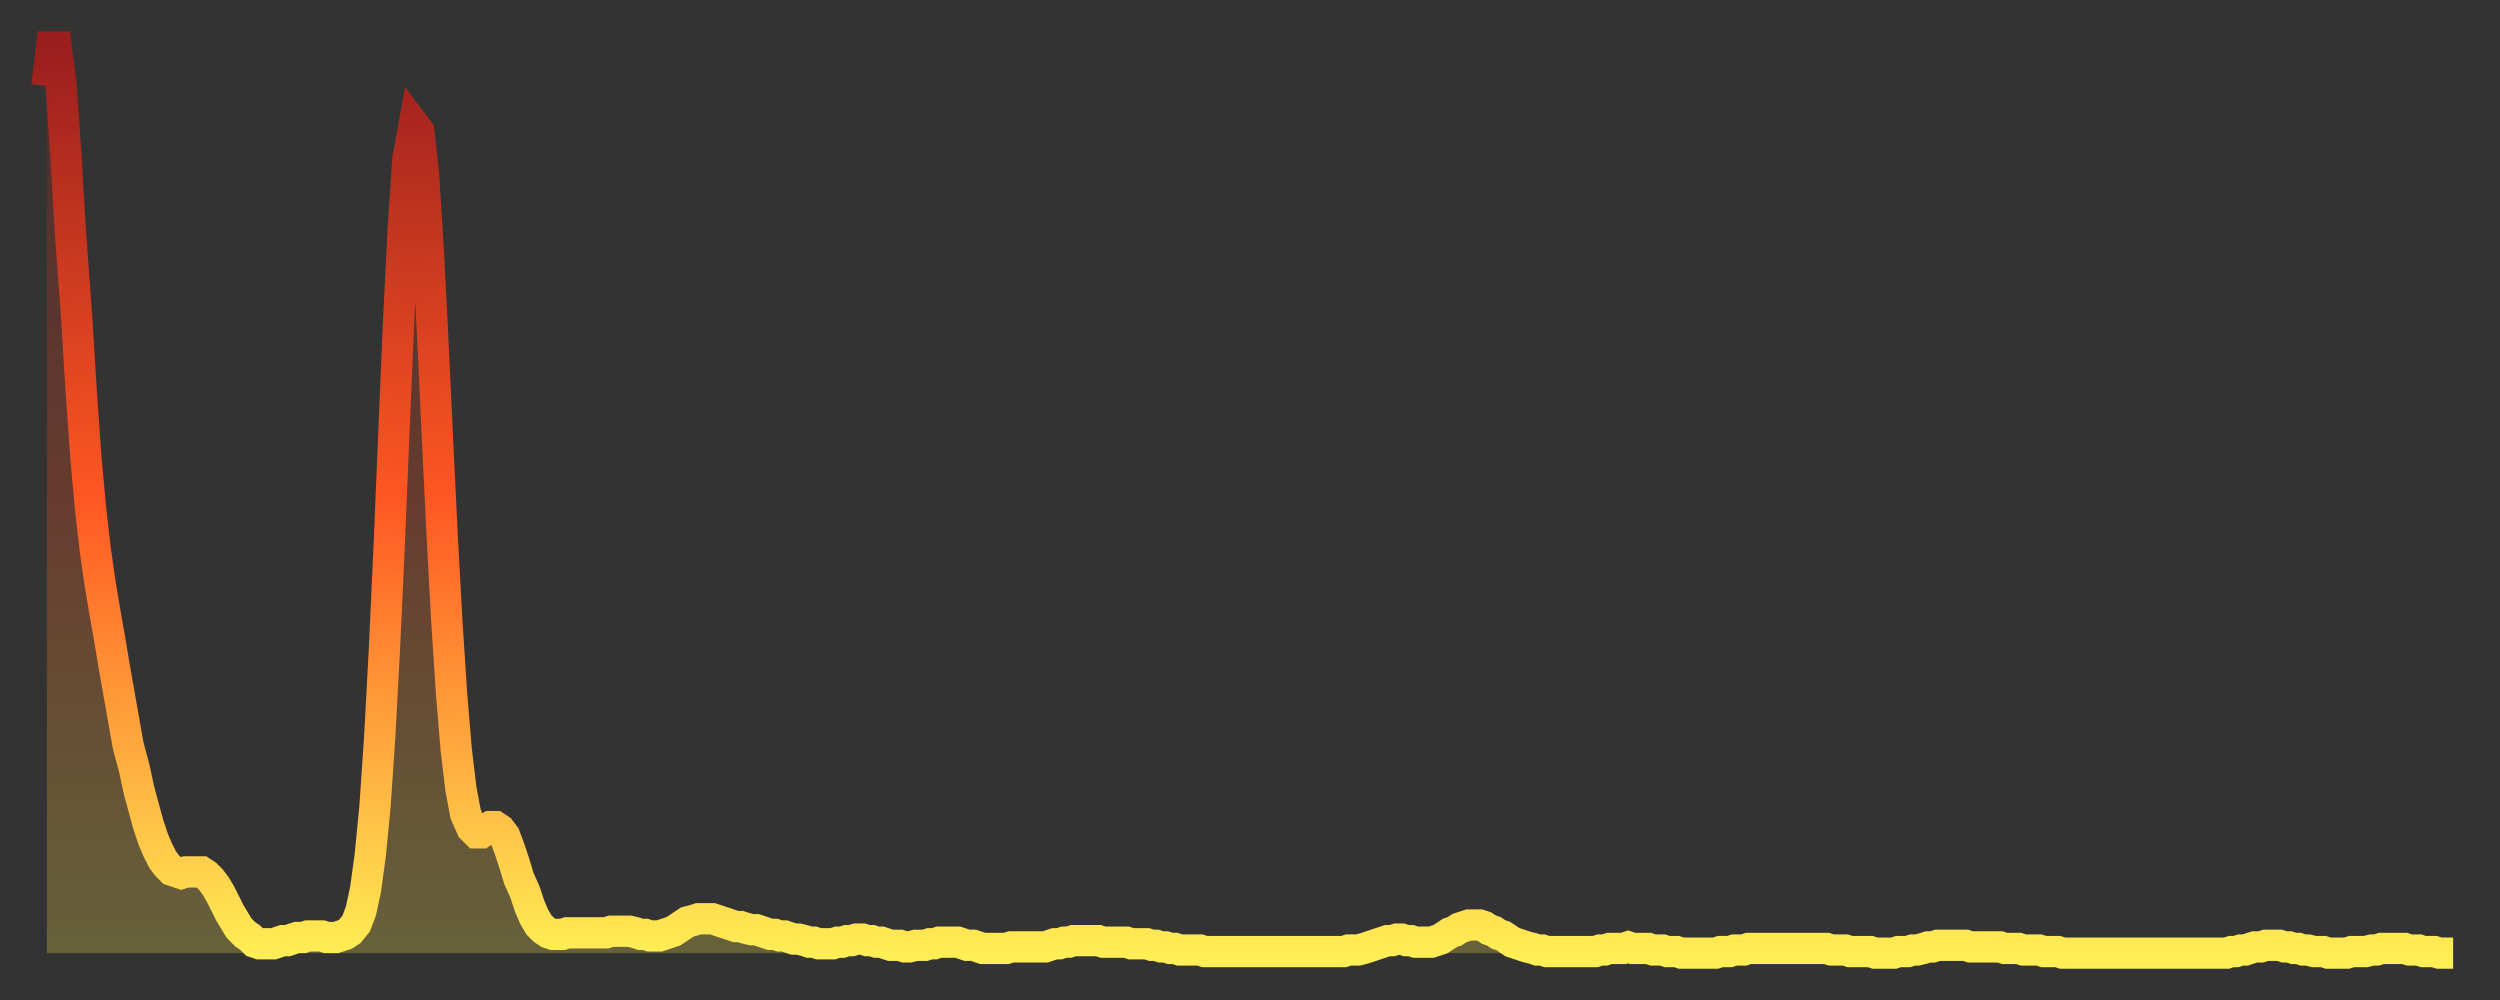 <?xml version="1.0" encoding="utf-8" ?>
<svg baseProfile="full" height="64" version="1.1" width="160" xmlns="http://www.w3.org/2000/svg" xmlns:ev="http://www.w3.org/2001/xml-events" xmlns:xlink="http://www.w3.org/1999/xlink"><rect width="100%" height="100%" fill="#333333" stroke="none"/><defs><linearGradient id="id23780" x1="0" x2="0" y1="0" y2="1"><stop offset="0%" stop-color="#9a1e1e" /><stop offset="50%" stop-color="#ff5722" /><stop offset="100%" stop-color="#ffee55" /></linearGradient></defs><g transform="translate(3,3)"><g><path d="M 0.0 2.5 0.3 0.0 0.6 0.0 0.9 2.4 1.2 6.6 1.5 11.8 1.9 17.2 2.2 22.1 2.5 26.3 2.8 29.6 3.1 32.2 3.4 34.3 3.7 36.1 4.0 37.8 4.3 39.6 4.6 41.3 4.9 43.0 5.2 44.7 5.6 46.2 5.9 47.6 6.2 48.7 6.5 49.8 6.8 50.7 7.1 51.4 7.4 52.0 7.7 52.4 8.0 52.7 8.3 52.8 8.6 52.9 8.9 52.8 9.3 52.8 9.6 52.8 9.9 52.8 10.2 53.0 10.5 53.3 10.8 53.7 11.1 54.2 11.4 54.8 11.7 55.4 12.0 55.9 12.3 56.4 12.7 56.8 13.0 57.0 13.3 57.3 13.6 57.4 13.9 57.4 14.2 57.4 14.5 57.4 14.8 57.3 15.1 57.2 15.4 57.2 15.7 57.1 16.0 57.0 16.4 57.0 16.7 56.9 17.0 56.9 17.3 56.9 17.6 56.9 17.9 57.0 18.2 57.0 18.5 57.0 18.8 56.9 19.1 56.8 19.4 56.6 19.8 56.1 20.1 55.3 20.4 53.9 20.7 51.7 21.0 48.6 21.3 44.2 21.6 38.6 21.9 32.1 22.2 24.9 22.5 17.8 22.8 11.7 23.1 7.2 23.5 5.0 23.8 5.4 24.1 8.1 24.4 12.8 24.7 18.7 25.0 25.1 25.3 31.3 25.6 36.8 25.9 41.4 26.2 45.0 26.5 47.5 26.8 49.1 27.2 50.0 27.5 50.3 27.8 50.3 28.1 50.1 28.4 49.9 28.7 49.9 29.0 50.1 29.3 50.5 29.6 51.3 29.9 52.2 30.2 53.2 30.6 54.1 30.9 55.0 31.2 55.7 31.5 56.2 31.8 56.5 32.1 56.7 32.4 56.8 32.7 56.8 33.0 56.8 33.3 56.7 33.6 56.7 33.9 56.7 34.3 56.7 34.6 56.7 34.9 56.7 35.2 56.7 35.5 56.7 35.8 56.7 36.1 56.6 36.4 56.6 36.7 56.6 37.0 56.6 37.3 56.6 37.7 56.7 38.0 56.8 38.3 56.8 38.6 56.9 38.9 56.9 39.2 56.9 39.5 56.8 39.8 56.7 40.1 56.6 40.4 56.4 40.7 56.2 41.0 56.0 41.4 55.9 41.7 55.8 42.0 55.8 42.3 55.8 42.6 55.8 42.9 55.9 43.2 56.0 43.5 56.1 43.8 56.2 44.1 56.3 44.4 56.3 44.7 56.4 45.1 56.5 45.4 56.5 45.7 56.6 46.0 56.7 46.3 56.8 46.6 56.8 46.9 56.9 47.2 56.9 47.5 57.0 47.8 57.1 48.1 57.1 48.5 57.2 48.8 57.3 49.1 57.3 49.4 57.4 49.7 57.4 50.0 57.4 50.3 57.4 50.6 57.3 50.9 57.3 51.2 57.2 51.5 57.2 51.8 57.1 52.2 57.1 52.5 57.2 52.8 57.2 53.1 57.3 53.4 57.3 53.7 57.4 54.0 57.5 54.3 57.5 54.6 57.5 54.9 57.6 55.2 57.6 55.6 57.5 55.9 57.5 56.2 57.5 56.5 57.4 56.8 57.4 57.1 57.3 57.4 57.3 57.7 57.3 58.0 57.3 58.3 57.3 58.6 57.4 58.9 57.5 59.3 57.5 59.6 57.6 59.9 57.7 60.2 57.7 60.5 57.7 60.8 57.7 61.1 57.7 61.4 57.7 61.7 57.6 62.0 57.6 62.3 57.6 62.6 57.6 63.0 57.6 63.3 57.6 63.6 57.6 63.9 57.6 64.2 57.5 64.5 57.4 64.8 57.4 65.1 57.3 65.4 57.3 65.7 57.2 66.0 57.2 66.4 57.2 66.7 57.2 67.0 57.2 67.3 57.2 67.6 57.3 67.9 57.3 68.2 57.3 68.5 57.3 68.8 57.3 69.1 57.3 69.4 57.4 69.7 57.4 70.1 57.4 70.4 57.4 70.7 57.5 71.0 57.5 71.3 57.6 71.6 57.6 71.9 57.7 72.2 57.7 72.5 57.8 72.8 57.8 73.1 57.8 73.5 57.8 73.8 57.8 74.1 57.9 74.4 57.9 74.7 57.9 75.0 57.9 75.3 57.9 75.6 57.9 75.9 57.9 76.2 57.9 76.5 57.9 76.8 57.9 77.2 57.9 77.5 57.9 77.8 57.9 78.1 57.9 78.4 57.9 78.7 57.9 79.0 57.9 79.3 57.9 79.6 57.9 79.9 57.9 80.2 57.9 80.5 57.9 80.9 57.9 81.2 57.9 81.5 57.9 81.8 57.9 82.1 57.9 82.4 57.9 82.7 57.9 83.0 57.9 83.3 57.8 83.6 57.8 83.9 57.8 84.3 57.7 84.6 57.6 84.9 57.5 85.2 57.4 85.5 57.3 85.8 57.2 86.1 57.2 86.4 57.1 86.7 57.1 87.0 57.2 87.3 57.2 87.6 57.3 88.0 57.3 88.3 57.3 88.6 57.3 88.9 57.2 89.2 57.1 89.5 56.9 89.8 56.7 90.1 56.6 90.4 56.4 90.7 56.3 91.0 56.2 91.4 56.2 91.7 56.2 92.0 56.3 92.3 56.5 92.6 56.6 92.9 56.8 93.2 56.9 93.5 57.1 93.8 57.3 94.1 57.4 94.4 57.5 94.7 57.6 95.1 57.7 95.4 57.8 95.7 57.8 96.0 57.9 96.3 57.9 96.6 57.9 96.9 57.9 97.2 57.9 97.5 57.9 97.8 57.9 98.1 57.9 98.4 57.9 98.8 57.9 99.1 57.9 99.4 57.8 99.7 57.8 100.0 57.7 100.3 57.7 100.6 57.7 100.9 57.7 101.2 57.6 101.5 57.7 101.8 57.7 102.2 57.7 102.5 57.7 102.8 57.8 103.1 57.8 103.4 57.8 103.7 57.9 104.0 57.9 104.3 57.9 104.6 58.0 104.9 58.0 105.2 58.0 105.5 58.0 105.9 58.0 106.2 58.0 106.5 58.0 106.8 58.0 107.1 57.9 107.4 57.9 107.7 57.9 108.0 57.8 108.3 57.8 108.6 57.8 108.9 57.7 109.3 57.7 109.6 57.7 109.9 57.7 110.2 57.7 110.5 57.7 110.8 57.7 111.1 57.7 111.4 57.7 111.7 57.7 112.0 57.7 112.3 57.7 112.6 57.7 113.0 57.7 113.3 57.7 113.6 57.7 113.9 57.7 114.2 57.8 114.5 57.8 114.8 57.8 115.1 57.8 115.4 57.9 115.7 57.9 116.0 57.9 116.3 57.9 116.7 57.9 117.0 58.0 117.3 58.0 117.6 58.0 117.9 58.0 118.2 58.0 118.5 57.9 118.8 57.9 119.1 57.9 119.4 57.8 119.7 57.8 120.1 57.7 120.4 57.6 120.7 57.6 121.0 57.5 121.3 57.5 121.6 57.5 121.9 57.5 122.2 57.5 122.5 57.5 122.8 57.5 123.1 57.6 123.4 57.6 123.8 57.6 124.1 57.6 124.4 57.6 124.7 57.6 125.0 57.6 125.3 57.7 125.6 57.7 125.9 57.7 126.2 57.7 126.5 57.8 126.8 57.8 127.2 57.8 127.5 57.8 127.8 57.9 128.1 57.9 128.4 57.9 128.7 57.9 129.0 58.0 129.3 58.0 129.6 58.0 129.9 58.0 130.2 58.0 130.5 58.0 130.9 58.0 131.2 58.0 131.5 58.0 131.8 58.0 132.1 58.0 132.4 58.0 132.7 58.0 133.0 58.0 133.3 58.0 133.6 58.0 133.9 58.0 134.2 58.0 134.6 58.0 134.9 58.0 135.2 58.0 135.5 58.0 135.8 58.0 136.1 58.0 136.4 58.0 136.7 58.0 137.0 58.0 137.3 58.0 137.6 58.0 138.0 58.0 138.3 58.0 138.6 58.0 138.9 58.0 139.2 58.0 139.5 58.0 139.8 57.9 140.1 57.9 140.4 57.8 140.7 57.8 141.0 57.7 141.3 57.6 141.7 57.6 142.0 57.5 142.3 57.5 142.6 57.5 142.9 57.5 143.2 57.6 143.5 57.6 143.8 57.7 144.1 57.7 144.4 57.8 144.7 57.8 145.1 57.9 145.4 57.9 145.7 57.9 146.0 58.0 146.3 58.0 146.6 58.0 146.9 58.0 147.2 58.0 147.5 57.9 147.8 57.9 148.1 57.9 148.4 57.9 148.8 57.8 149.1 57.8 149.4 57.7 149.7 57.7 150.0 57.7 150.3 57.7 150.6 57.7 150.9 57.7 151.2 57.8 151.5 57.8 151.8 57.8 152.1 57.9 152.5 57.9 152.8 57.9 153.1 58.0 153.4 58.0 153.7 58.0 154.0 58.0" fill="none" id="graph-curve" opacity="1" stroke="url(#id23780)" stroke-width="2" /><path d="M 0 58 L 0.0 2.5 0.3 0.0 0.6 0.0 0.9 2.4 1.2 6.6 1.5 11.8 1.9 17.2 2.2 22.1 2.5 26.3 2.8 29.6 3.1 32.2 3.4 34.3 3.7 36.1 4.0 37.8 4.3 39.6 4.6 41.3 4.9 43.0 5.2 44.7 5.6 46.2 5.9 47.6 6.2 48.7 6.5 49.8 6.8 50.7 7.1 51.4 7.4 52.0 7.7 52.4 8.0 52.7 8.3 52.8 8.6 52.9 8.9 52.8 9.3 52.8 9.6 52.8 9.9 52.8 10.2 53.0 10.5 53.3 10.8 53.7 11.1 54.2 11.4 54.8 11.7 55.4 12.0 55.9 12.3 56.4 12.7 56.8 13.0 57.0 13.3 57.3 13.6 57.4 13.9 57.4 14.2 57.4 14.5 57.4 14.8 57.3 15.1 57.2 15.4 57.2 15.7 57.1 16.0 57.0 16.4 57.0 16.7 56.9 17.0 56.9 17.3 56.9 17.6 56.9 17.9 57.0 18.2 57.0 18.5 57.0 18.8 56.9 19.1 56.8 19.4 56.6 19.8 56.1 20.1 55.3 20.4 53.9 20.7 51.7 21.0 48.6 21.3 44.2 21.6 38.6 21.9 32.1 22.2 24.9 22.5 17.8 22.8 11.7 23.1 7.2 23.5 5.0 23.8 5.4 24.1 8.1 24.4 12.8 24.7 18.7 25.0 25.1 25.3 31.3 25.6 36.8 25.9 41.4 26.2 45.0 26.5 47.5 26.8 49.1 27.2 50.0 27.5 50.3 27.8 50.3 28.1 50.1 28.4 49.9 28.7 49.9 29.0 50.1 29.3 50.5 29.6 51.3 29.9 52.2 30.2 53.2 30.6 54.1 30.9 55.0 31.2 55.7 31.5 56.2 31.8 56.5 32.1 56.7 32.4 56.8 32.7 56.8 33.0 56.8 33.3 56.7 33.6 56.7 33.9 56.7 34.3 56.7 34.6 56.7 34.9 56.7 35.2 56.7 35.5 56.7 35.8 56.7 36.1 56.6 36.4 56.6 36.7 56.6 37.0 56.6 37.3 56.6 37.7 56.7 38.0 56.8 38.3 56.8 38.6 56.9 38.9 56.9 39.2 56.9 39.5 56.8 39.8 56.7 40.1 56.6 40.4 56.4 40.7 56.2 41.0 56.0 41.4 55.9 41.7 55.8 42.0 55.8 42.3 55.8 42.6 55.8 42.9 55.9 43.2 56.0 43.5 56.1 43.8 56.2 44.1 56.3 44.4 56.3 44.7 56.4 45.1 56.5 45.4 56.5 45.7 56.6 46.0 56.7 46.3 56.8 46.6 56.8 46.9 56.9 47.2 56.9 47.5 57.0 47.8 57.1 48.1 57.1 48.5 57.2 48.8 57.3 49.1 57.3 49.4 57.4 49.7 57.4 50.0 57.4 50.3 57.4 50.6 57.3 50.9 57.3 51.2 57.2 51.5 57.2 51.8 57.1 52.2 57.1 52.5 57.2 52.8 57.2 53.1 57.3 53.4 57.3 53.7 57.4 54.0 57.5 54.3 57.5 54.6 57.5 54.9 57.6 55.2 57.6 55.6 57.5 55.9 57.5 56.2 57.5 56.5 57.4 56.8 57.4 57.1 57.3 57.4 57.3 57.7 57.3 58.0 57.3 58.3 57.3 58.6 57.4 58.9 57.5 59.3 57.5 59.6 57.6 59.9 57.7 60.2 57.7 60.5 57.7 60.8 57.7 61.1 57.7 61.4 57.7 61.7 57.6 62.0 57.6 62.3 57.6 62.6 57.6 63.0 57.6 63.3 57.6 63.6 57.6 63.9 57.6 64.2 57.5 64.5 57.4 64.8 57.4 65.1 57.3 65.4 57.3 65.7 57.2 66.0 57.2 66.4 57.2 66.7 57.2 67.0 57.2 67.3 57.2 67.6 57.3 67.9 57.3 68.2 57.3 68.5 57.3 68.8 57.3 69.1 57.3 69.4 57.4 69.7 57.4 70.1 57.4 70.4 57.4 70.7 57.5 71.0 57.5 71.3 57.6 71.6 57.6 71.9 57.7 72.2 57.7 72.5 57.8 72.8 57.8 73.1 57.8 73.5 57.8 73.8 57.8 74.1 57.9 74.4 57.9 74.7 57.9 75.0 57.9 75.3 57.9 75.6 57.9 75.9 57.9 76.2 57.9 76.5 57.9 76.8 57.9 77.2 57.9 77.5 57.9 77.8 57.9 78.1 57.9 78.4 57.9 78.7 57.9 79.0 57.9 79.3 57.9 79.6 57.9 79.9 57.9 80.2 57.9 80.5 57.9 80.9 57.9 81.2 57.9 81.5 57.9 81.8 57.9 82.1 57.9 82.4 57.9 82.7 57.9 83.0 57.9 83.3 57.8 83.6 57.8 83.9 57.8 84.3 57.7 84.6 57.6 84.9 57.5 85.2 57.4 85.5 57.3 85.8 57.2 86.1 57.2 86.4 57.1 86.7 57.1 87.0 57.2 87.3 57.2 87.6 57.3 88.0 57.3 88.3 57.3 88.6 57.3 88.9 57.2 89.2 57.1 89.5 56.9 89.8 56.7 90.1 56.6 90.4 56.4 90.7 56.3 91.0 56.2 91.4 56.2 91.7 56.2 92.0 56.3 92.3 56.5 92.6 56.6 92.9 56.8 93.2 56.9 93.5 57.1 93.8 57.3 94.1 57.4 94.4 57.5 94.7 57.6 95.1 57.7 95.4 57.8 95.7 57.8 96.0 57.9 96.3 57.9 96.6 57.9 96.9 57.9 97.2 57.9 97.5 57.9 97.8 57.9 98.1 57.9 98.4 57.9 98.8 57.9 99.1 57.9 99.4 57.8 99.7 57.8 100.0 57.7 100.3 57.7 100.6 57.7 100.9 57.7 101.2 57.6 101.5 57.7 101.8 57.7 102.2 57.7 102.5 57.7 102.8 57.8 103.1 57.8 103.4 57.8 103.7 57.9 104.0 57.9 104.3 57.9 104.6 58.0 104.9 58.0 105.2 58.0 105.5 58.0 105.9 58.0 106.2 58.0 106.5 58.0 106.8 58.0 107.1 57.9 107.4 57.9 107.7 57.9 108.0 57.8 108.3 57.8 108.6 57.8 108.9 57.7 109.3 57.7 109.6 57.7 109.9 57.7 110.2 57.7 110.5 57.7 110.8 57.7 111.1 57.7 111.4 57.7 111.7 57.7 112.0 57.7 112.3 57.7 112.6 57.7 113.0 57.7 113.3 57.7 113.6 57.7 113.9 57.7 114.2 57.8 114.5 57.8 114.8 57.8 115.1 57.8 115.4 57.9 115.7 57.9 116.0 57.9 116.3 57.9 116.7 57.9 117.0 58.0 117.3 58.0 117.6 58.0 117.9 58.0 118.2 58.0 118.5 57.9 118.8 57.9 119.1 57.9 119.4 57.8 119.7 57.8 120.1 57.7 120.4 57.6 120.7 57.6 121.0 57.5 121.3 57.5 121.6 57.5 121.9 57.5 122.2 57.5 122.5 57.5 122.8 57.5 123.1 57.6 123.4 57.6 123.8 57.6 124.1 57.6 124.4 57.6 124.7 57.6 125.0 57.6 125.3 57.7 125.6 57.7 125.9 57.7 126.2 57.7 126.5 57.8 126.8 57.8 127.2 57.8 127.5 57.8 127.8 57.9 128.1 57.9 128.4 57.9 128.7 57.9 129.0 58.0 129.3 58.0 129.6 58.0 129.9 58.0 130.2 58.0 130.5 58.0 130.9 58.0 131.2 58.0 131.5 58.0 131.8 58.0 132.1 58.0 132.4 58.0 132.7 58.0 133.0 58.0 133.3 58.0 133.6 58.0 133.9 58.0 134.2 58.0 134.6 58.0 134.9 58.0 135.2 58.0 135.5 58.0 135.8 58.0 136.1 58.0 136.4 58.0 136.7 58.0 137.0 58.0 137.3 58.0 137.6 58.0 138.0 58.0 138.3 58.0 138.6 58.0 138.9 58.0 139.2 58.0 139.5 58.0 139.8 57.9 140.1 57.9 140.4 57.8 140.7 57.8 141.0 57.7 141.3 57.6 141.7 57.6 142.0 57.5 142.3 57.5 142.6 57.5 142.9 57.5 143.2 57.6 143.5 57.6 143.8 57.7 144.1 57.7 144.4 57.8 144.7 57.8 145.1 57.9 145.4 57.9 145.7 57.9 146.0 58.0 146.3 58.0 146.6 58.0 146.9 58.0 147.2 58.0 147.5 57.9 147.8 57.9 148.1 57.9 148.4 57.9 148.8 57.8 149.1 57.8 149.4 57.7 149.7 57.7 150.0 57.7 150.3 57.7 150.6 57.7 150.9 57.7 151.2 57.8 151.5 57.8 151.8 57.8 152.1 57.9 152.5 57.9 152.8 57.9 153.1 58.0 153.4 58.0 153.7 58.0 154.0 58.0 154 58" fill="url(#id23780)" fill-opacity=".25" id="graph-shadow" /></g></g></svg>
